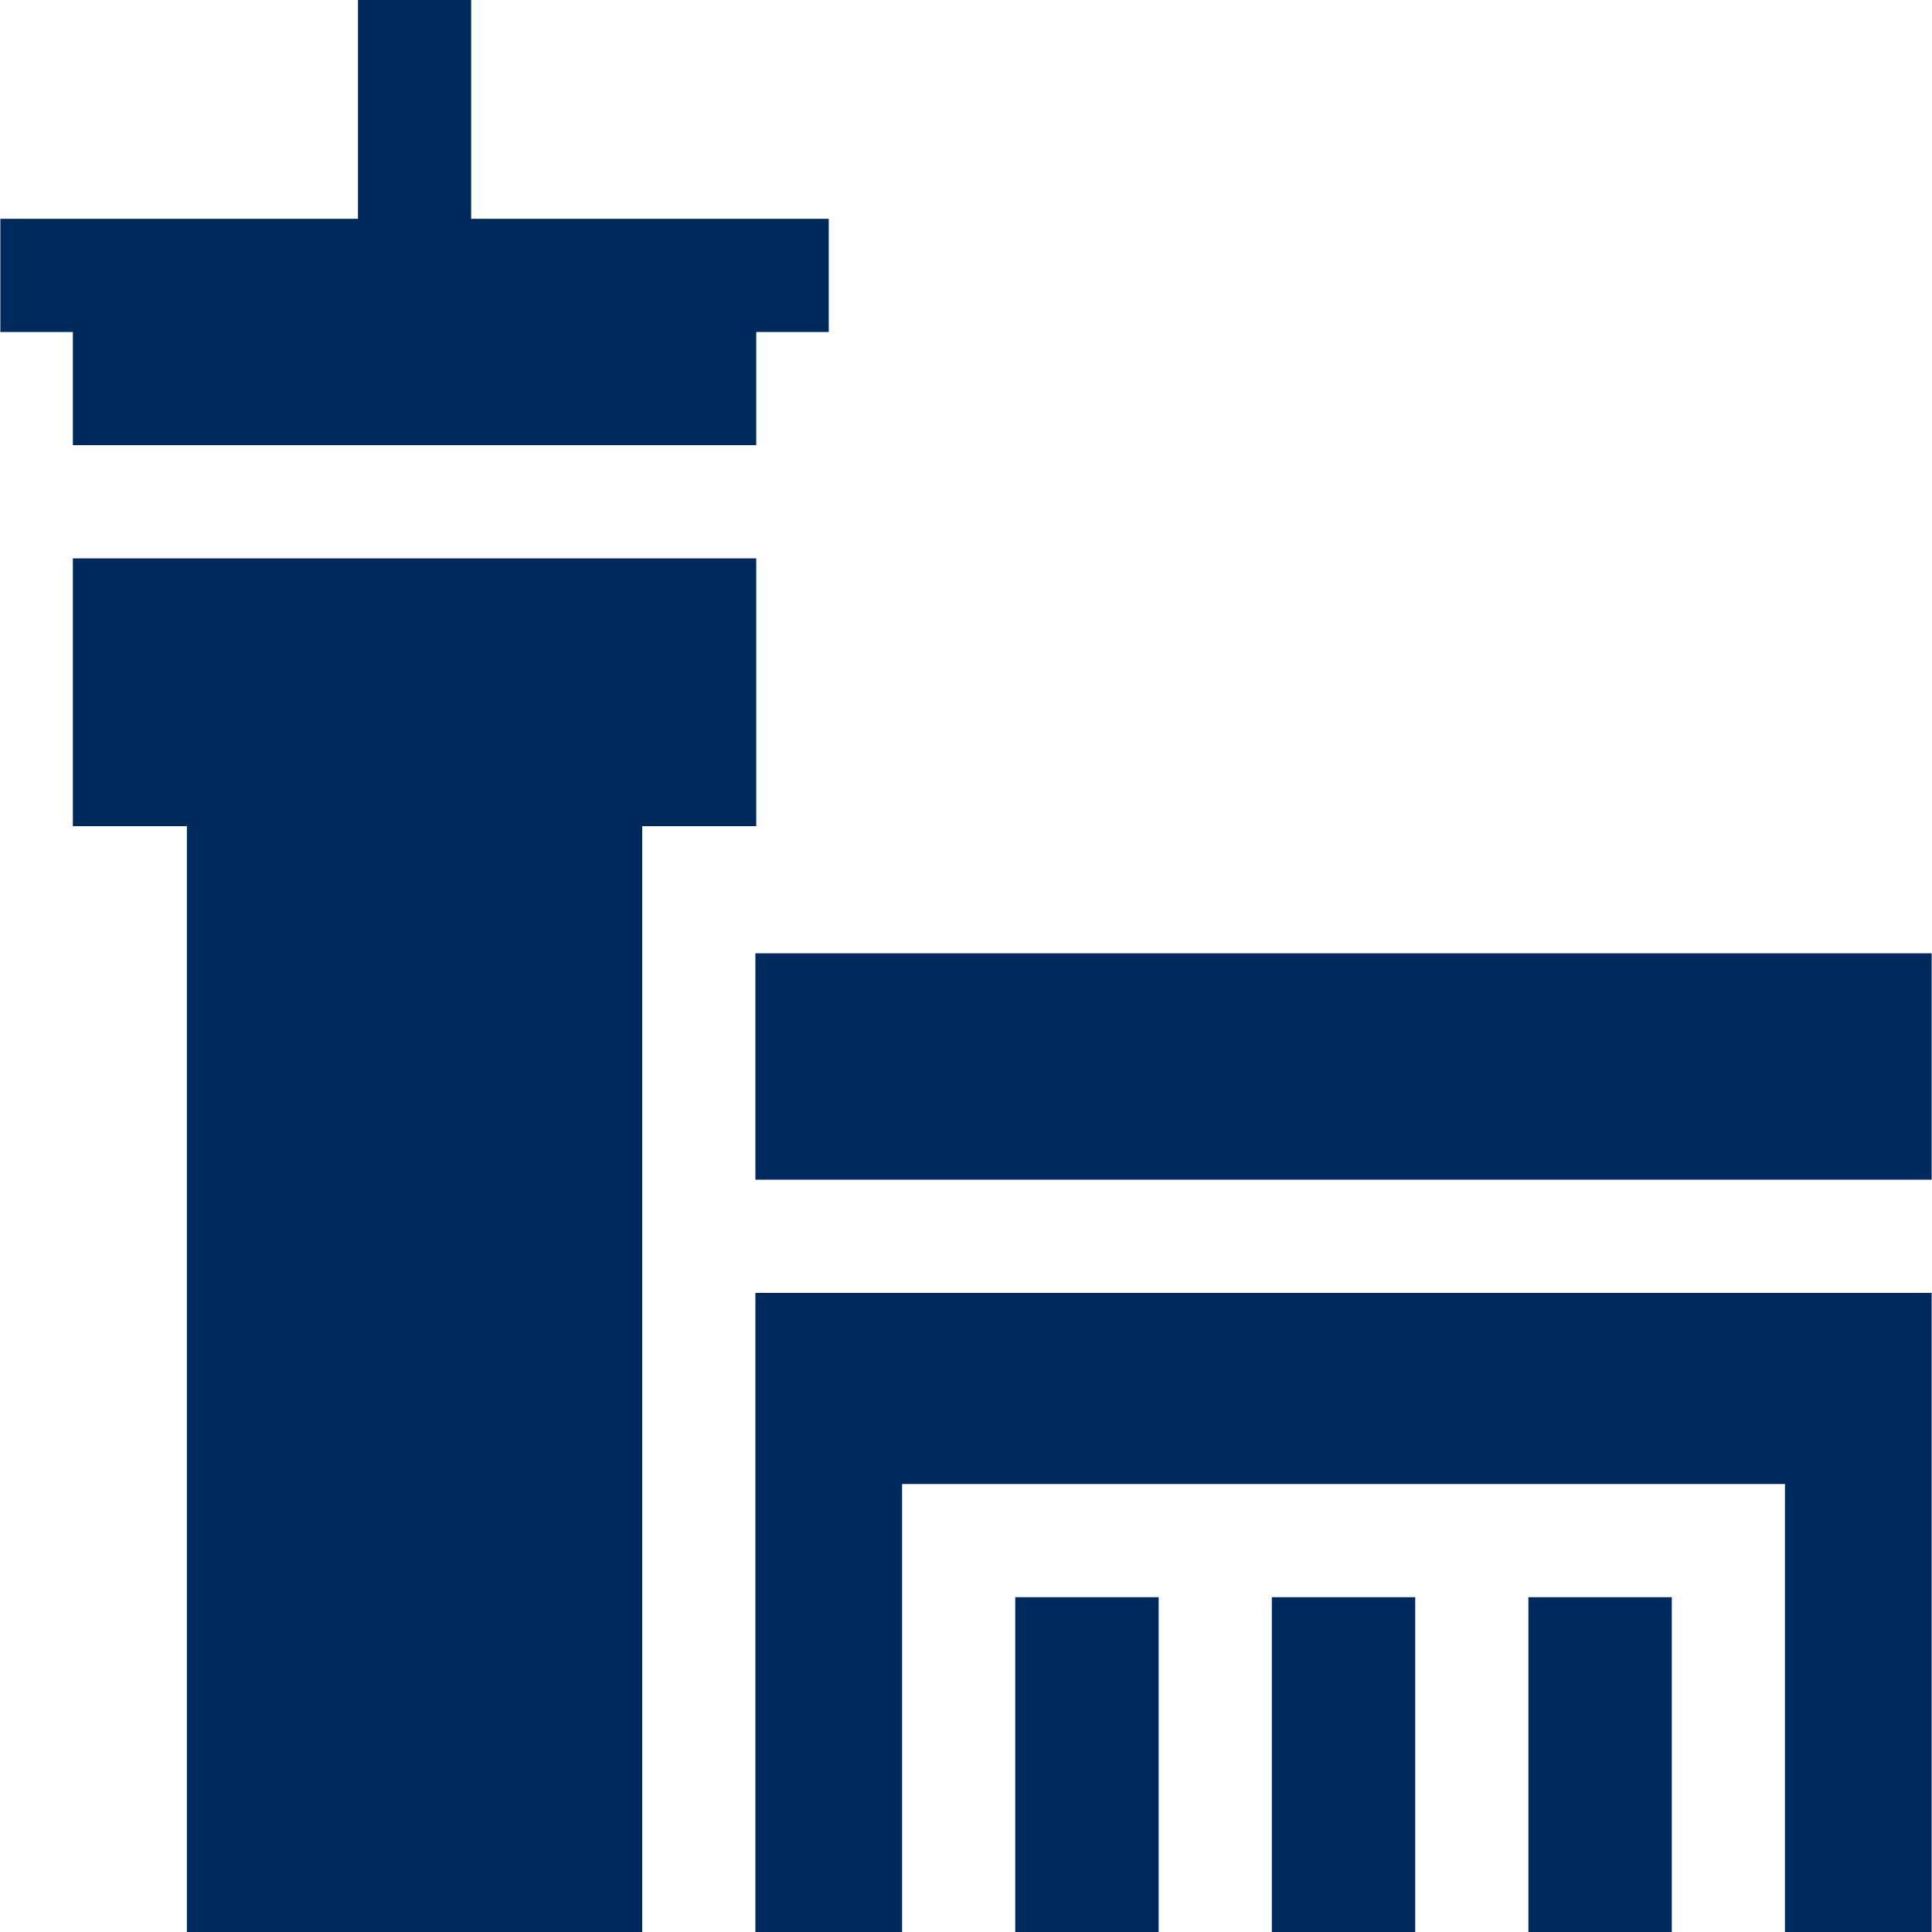 <svg id="Layer_1" fill="#00295E" enable-background="new 0 0 512.085 512.085" height="512" viewBox="0 0 512.085 512.085" width="512" xmlns="http://www.w3.org/2000/svg"><g><path d="m405.111 423.343h38.004v88.742h-38.004z"/><path d="m200.223 512.085h38.88v-118.742h234.012v118.742h38.878v-169.403h-311.77z"/><path d="m200.223 252.678h311.771v60.003h-311.771z"/><path d="m200.448 87.999h19.218v-30h-94.787v-57.999h-30v57.999h-94.787v30h19.219v30.003h181.137z"/><path d="m269.103 423.343h38.004v88.742h-38.004z"/><path d="m170.221 512.085h.002l-.002-293.101h30.227v-70.982h-181.137v70.982h30.227v293.101z"/><path d="m337.106 423.343h38.005v88.742h-38.005z"/></g></svg>